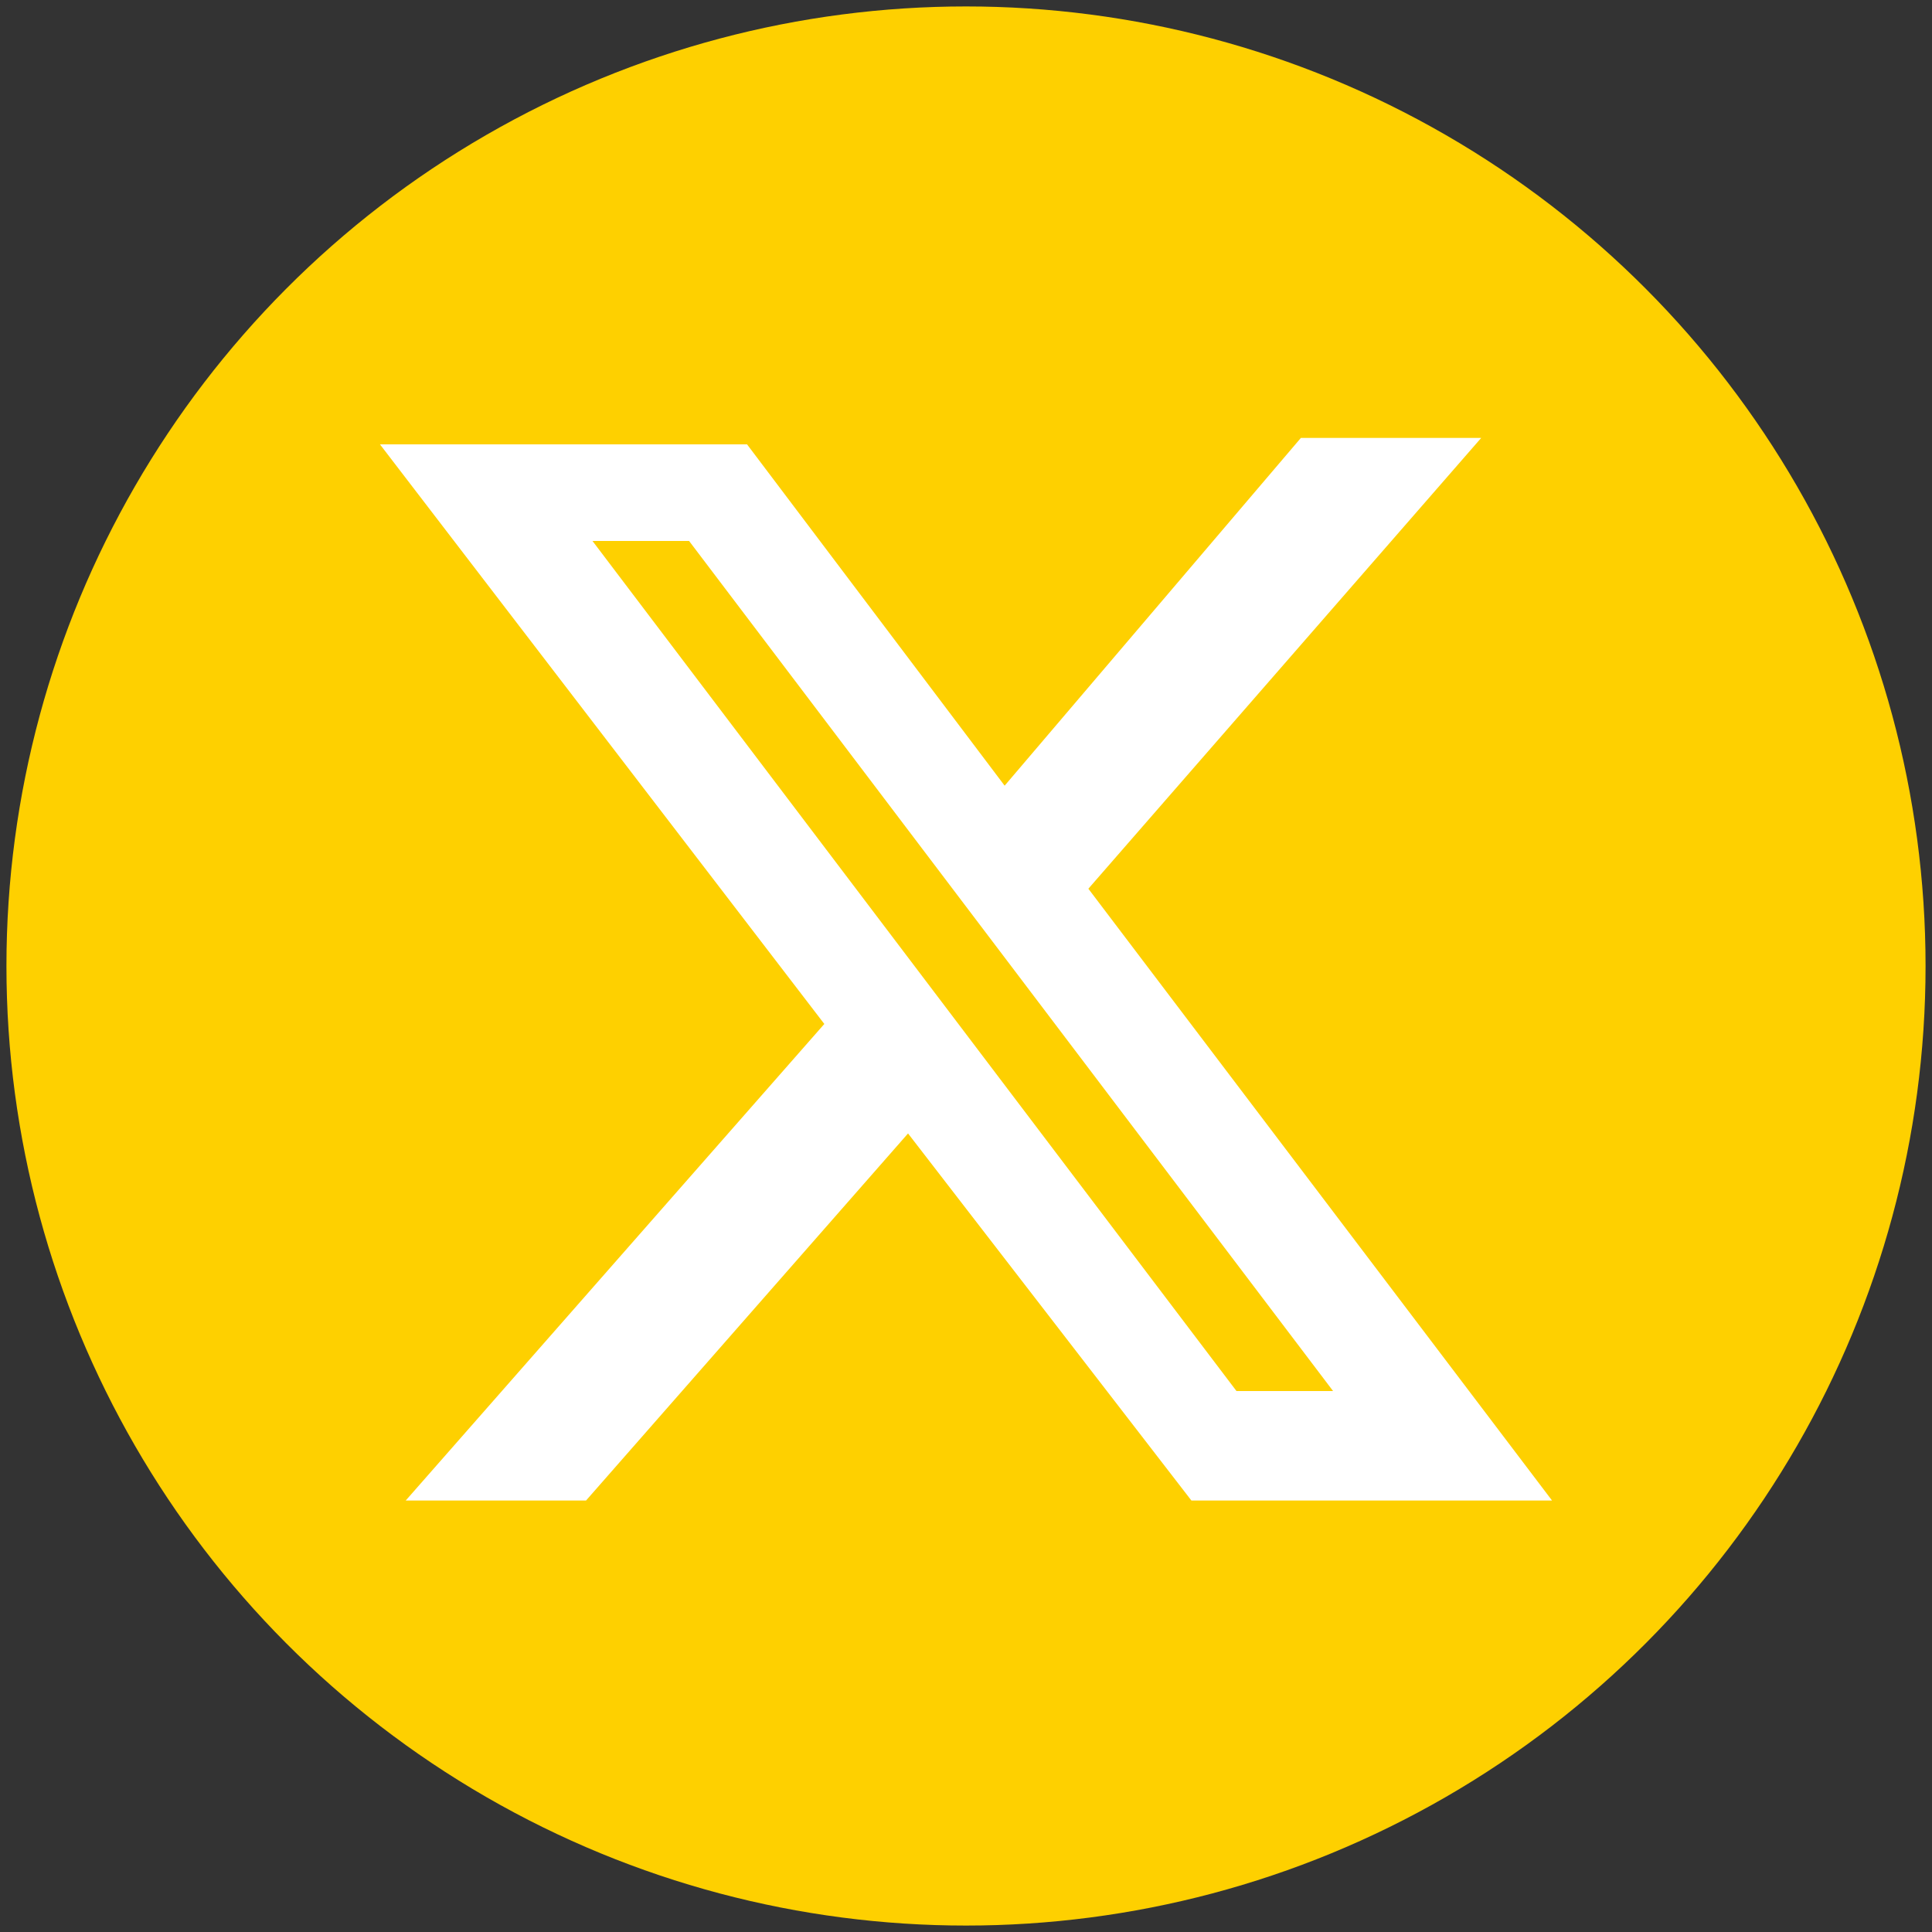 <?xml version="1.0" encoding="utf-8"?>
<!-- Generator: Adobe Illustrator 27.9.4, SVG Export Plug-In . SVG Version: 9.03 Build 54784)  -->
<svg version="1.1" id="Capa_1" xmlns="http://www.w3.org/2000/svg" xmlns:xlink="http://www.w3.org/1999/xlink" x="0px" y="0px"
	 viewBox="0 0 30 30" style="enable-background:new 0 0 30 30;" xml:space="preserve">
<rect x="0" y="0" width="30" height="30" fill="#333333" stroke="none"/>
<style type="text/css">
	.st0{fill:#FED000;}
	.st1{fill:#FFFFFF;}
</style>
<circle class="st0" cx="15" cy="15" r="14.9"/>
<path class="st1" d="M20.2,6.8H23l-6.1,7l7.2,9.5h-5.6l-4.4-5.7l-5,5.7H6.3l6.5-7.4l-6.9-9h5.7l4,5.3L20.2,6.8L20.2,6.8z M19.2,21.6
	h1.5l-10-13.2H9.2L19.2,21.6z"/>
</svg>
